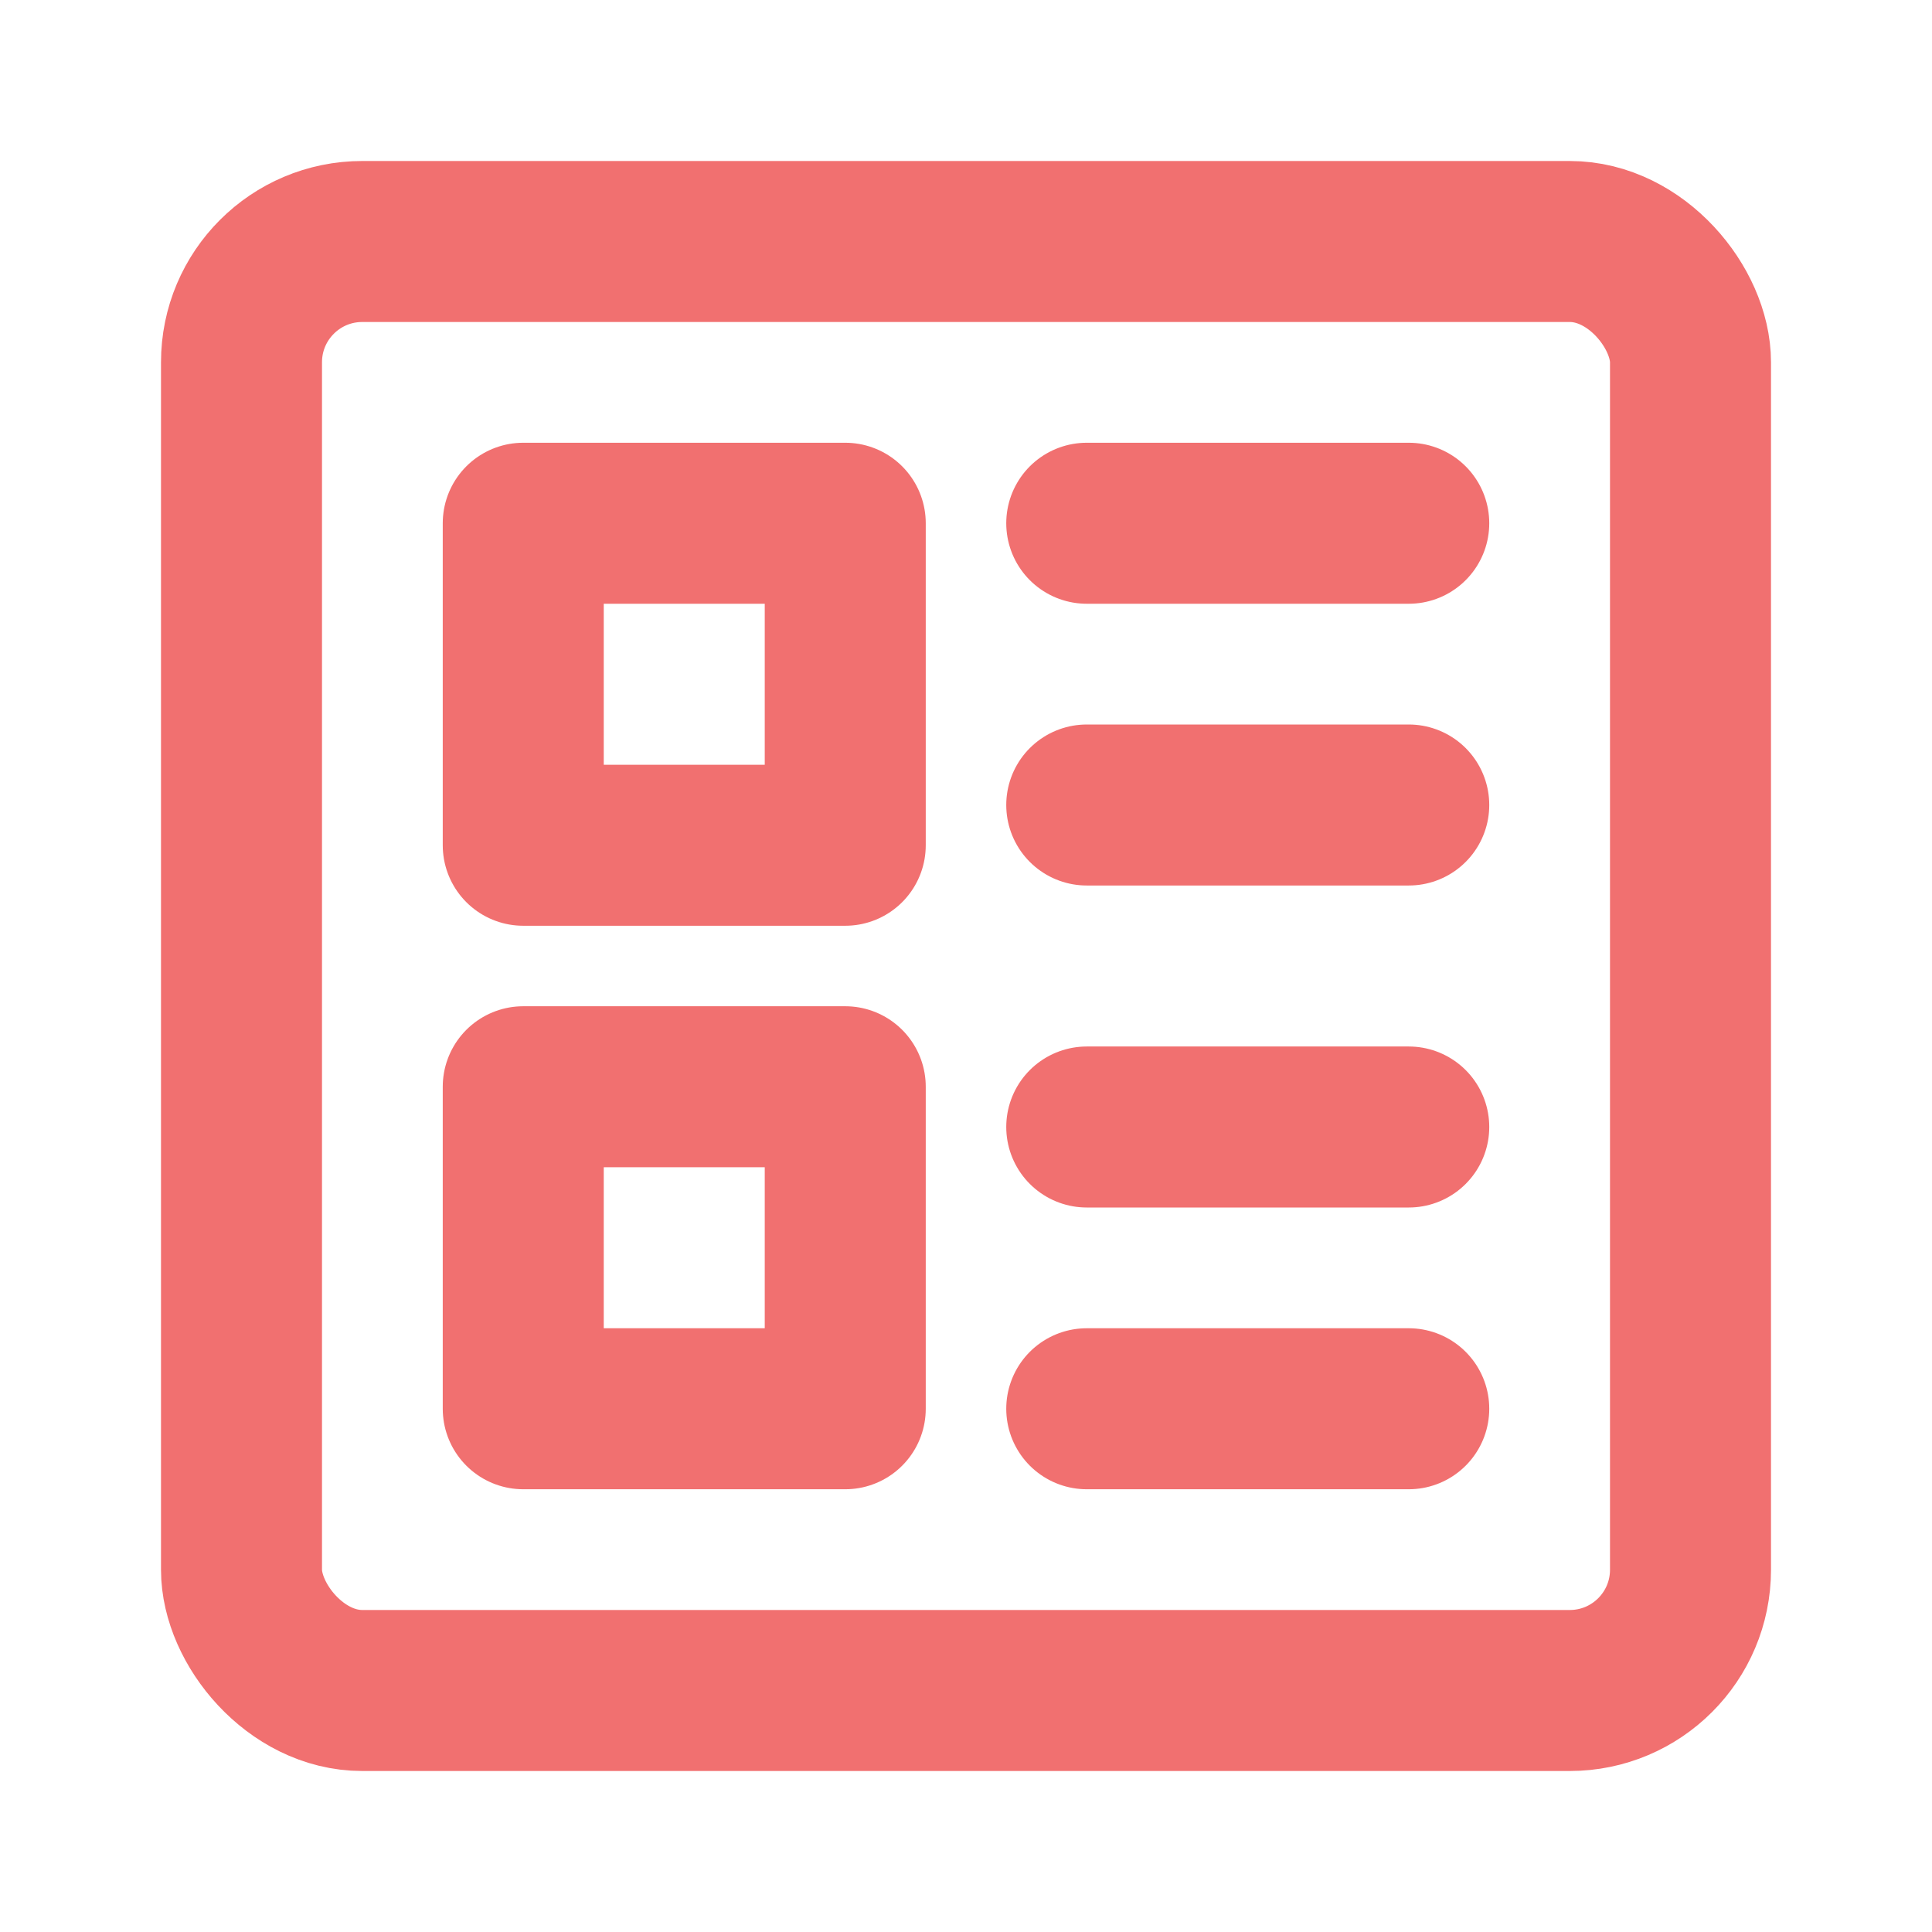 <?xml version="1.0" encoding="UTF-8"?>
<svg width="30" height="30" viewBox="0 0 48 48" fill="none" xmlns="http://www.w3.org/2000/svg">
    <rect x="6" y="6" width="36" height="36" rx="3" fill="none" stroke="#F17070" stroke-width="4" stroke-linejoin="round"/>
    <rect x="13" y="13" width="8" height="8" fill="none" stroke="#F17070" stroke-width="4" stroke-linejoin="round"/>
    <rect x="13" y="27" width="8" height="8" fill="none" stroke="#F17070" stroke-width="4" stroke-linejoin="round"/>
    <path d="M27 28L35 28" stroke="#F17070" stroke-width="4" stroke-linecap="round" stroke-linejoin="round"/>
    <path d="M27 35H35" stroke="#F17070" stroke-width="4" stroke-linecap="round" stroke-linejoin="round"/>
    <path d="M27 13L35 13" stroke="#F17070" stroke-width="4" stroke-linecap="round" stroke-linejoin="round"/>
    <path d="M27 20L35 20" stroke="#f17070" stroke-width="4" stroke-linecap="round" stroke-linejoin="round"/>
</svg>